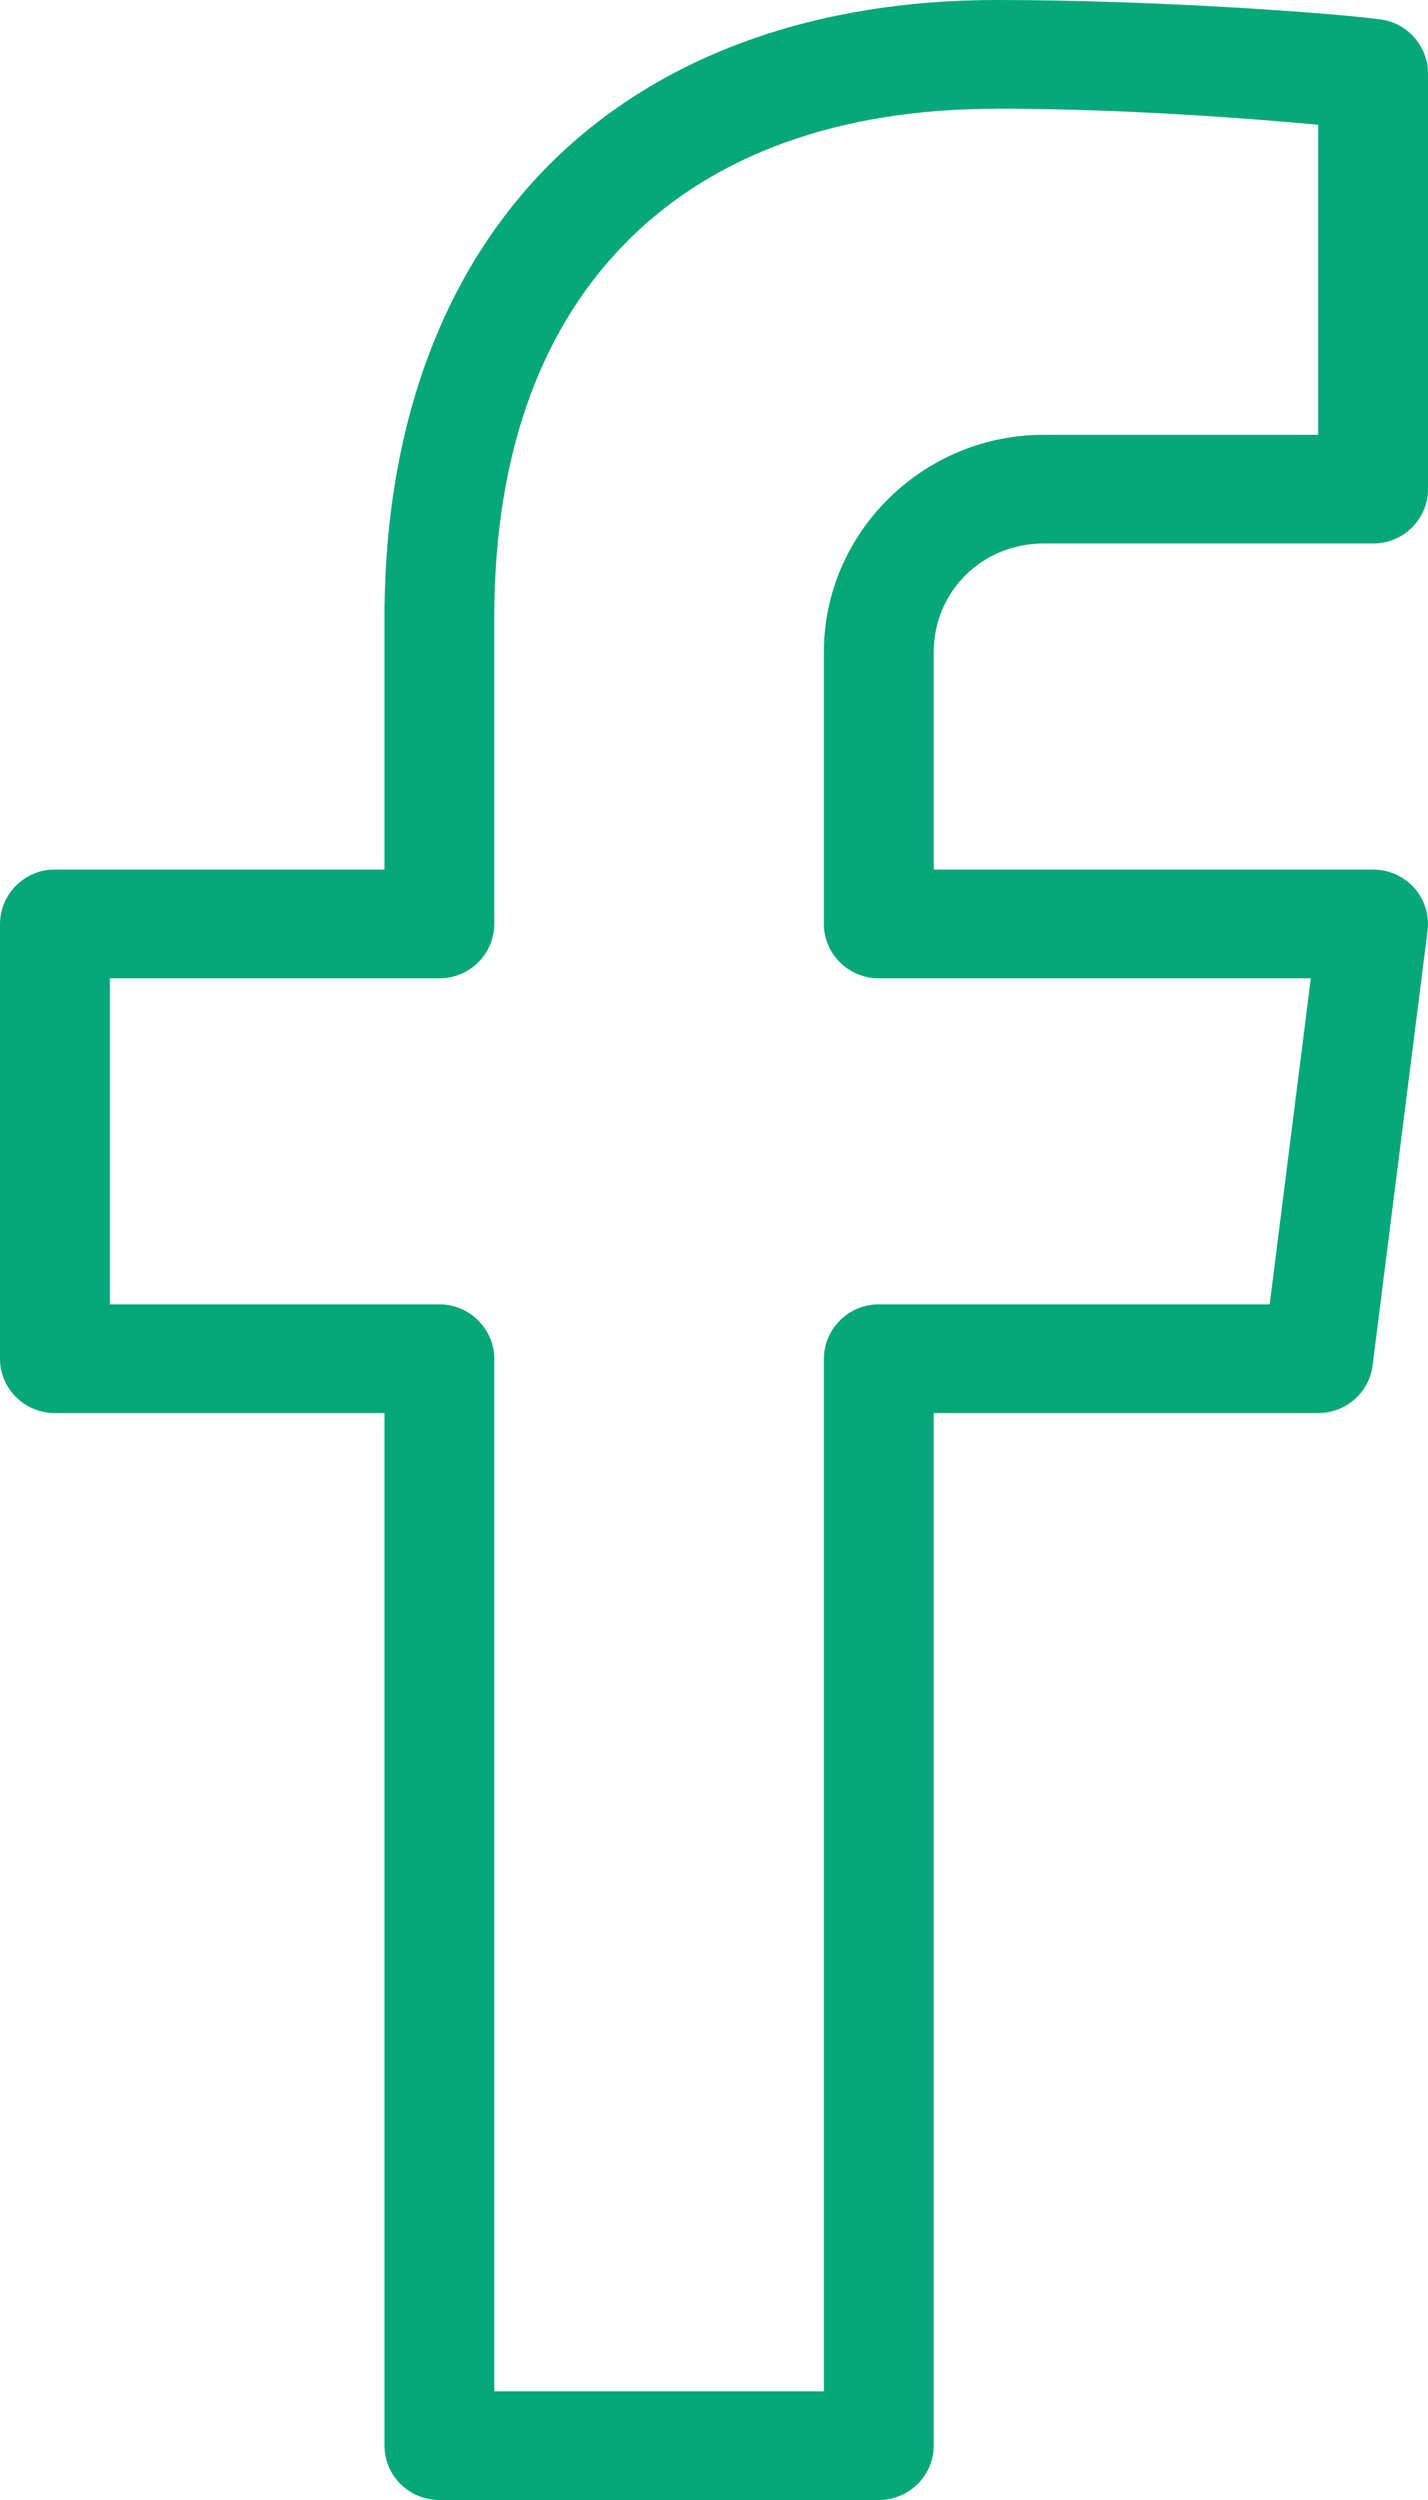 <?xml version="1.0" standalone="no"?>
<!DOCTYPE svg PUBLIC "-//W3C//DTD SVG 1.1//EN" "http://www.w3.org/Graphics/SVG/1.1/DTD/svg11.dtd">
<svg width="100%" height="100%" viewBox="0 0 16 28" version="1.1" xmlns="http://www.w3.org/2000/svg" xmlns:xlink="http://www.w3.org/1999/xlink" xml:space="preserve" style="fill-rule:evenodd;clip-rule:evenodd;stroke-linejoin:round;stroke-miterlimit:1.414;">
    <path d="M11.163,0C9.151,0 7.413,0.607 6.193,1.806C4.973,3.005 4.308,4.762 4.308,6.919L4.308,9.739L0.615,9.739C0.614,9.739 0.613,9.739 0.612,9.739C0.277,9.739 0.002,10.013 0,10.348L0,15.218C0,15.554 0.276,15.826 0.615,15.826L4.308,15.826L4.308,27.391C4.308,27.727 4.583,28 4.923,28L9.846,28C10.186,28 10.461,27.727 10.462,27.391L10.462,15.826L14.769,15.826C15.079,15.826 15.341,15.598 15.379,15.293L15.995,10.423C16.017,10.25 15.962,10.075 15.846,9.945C15.729,9.814 15.561,9.739 15.385,9.739L10.462,9.739L10.462,7.304C10.462,6.624 11.005,6.087 11.692,6.087L15.385,6.087C15.725,6.087 16,5.814 16,5.478L16,0.82C15.998,0.515 15.768,0.255 15.465,0.217C14.921,0.145 12.958,0 11.163,0ZM11.163,1.217C12.663,1.217 14.113,1.337 14.769,1.397L14.769,4.87L11.692,4.87C10.34,4.87 9.231,5.967 9.231,7.304L9.231,10.348C9.231,10.684 9.506,10.956 9.846,10.957L14.687,10.957L14.226,14.609L9.846,14.609C9.511,14.607 9.233,14.882 9.231,15.217L9.231,26.783L5.538,26.783L5.538,15.217C5.536,14.882 5.258,14.607 4.923,14.609L1.231,14.609L1.231,10.957L4.923,10.957C5.263,10.957 5.538,10.684 5.538,10.347L5.538,6.92C5.538,5.006 6.105,3.609 7.06,2.67C8.015,1.731 9.397,1.218 11.163,1.218L11.163,1.217Z" style="fill:rgb(6,167,121);fill-rule:nonzero;"/>
</svg>
